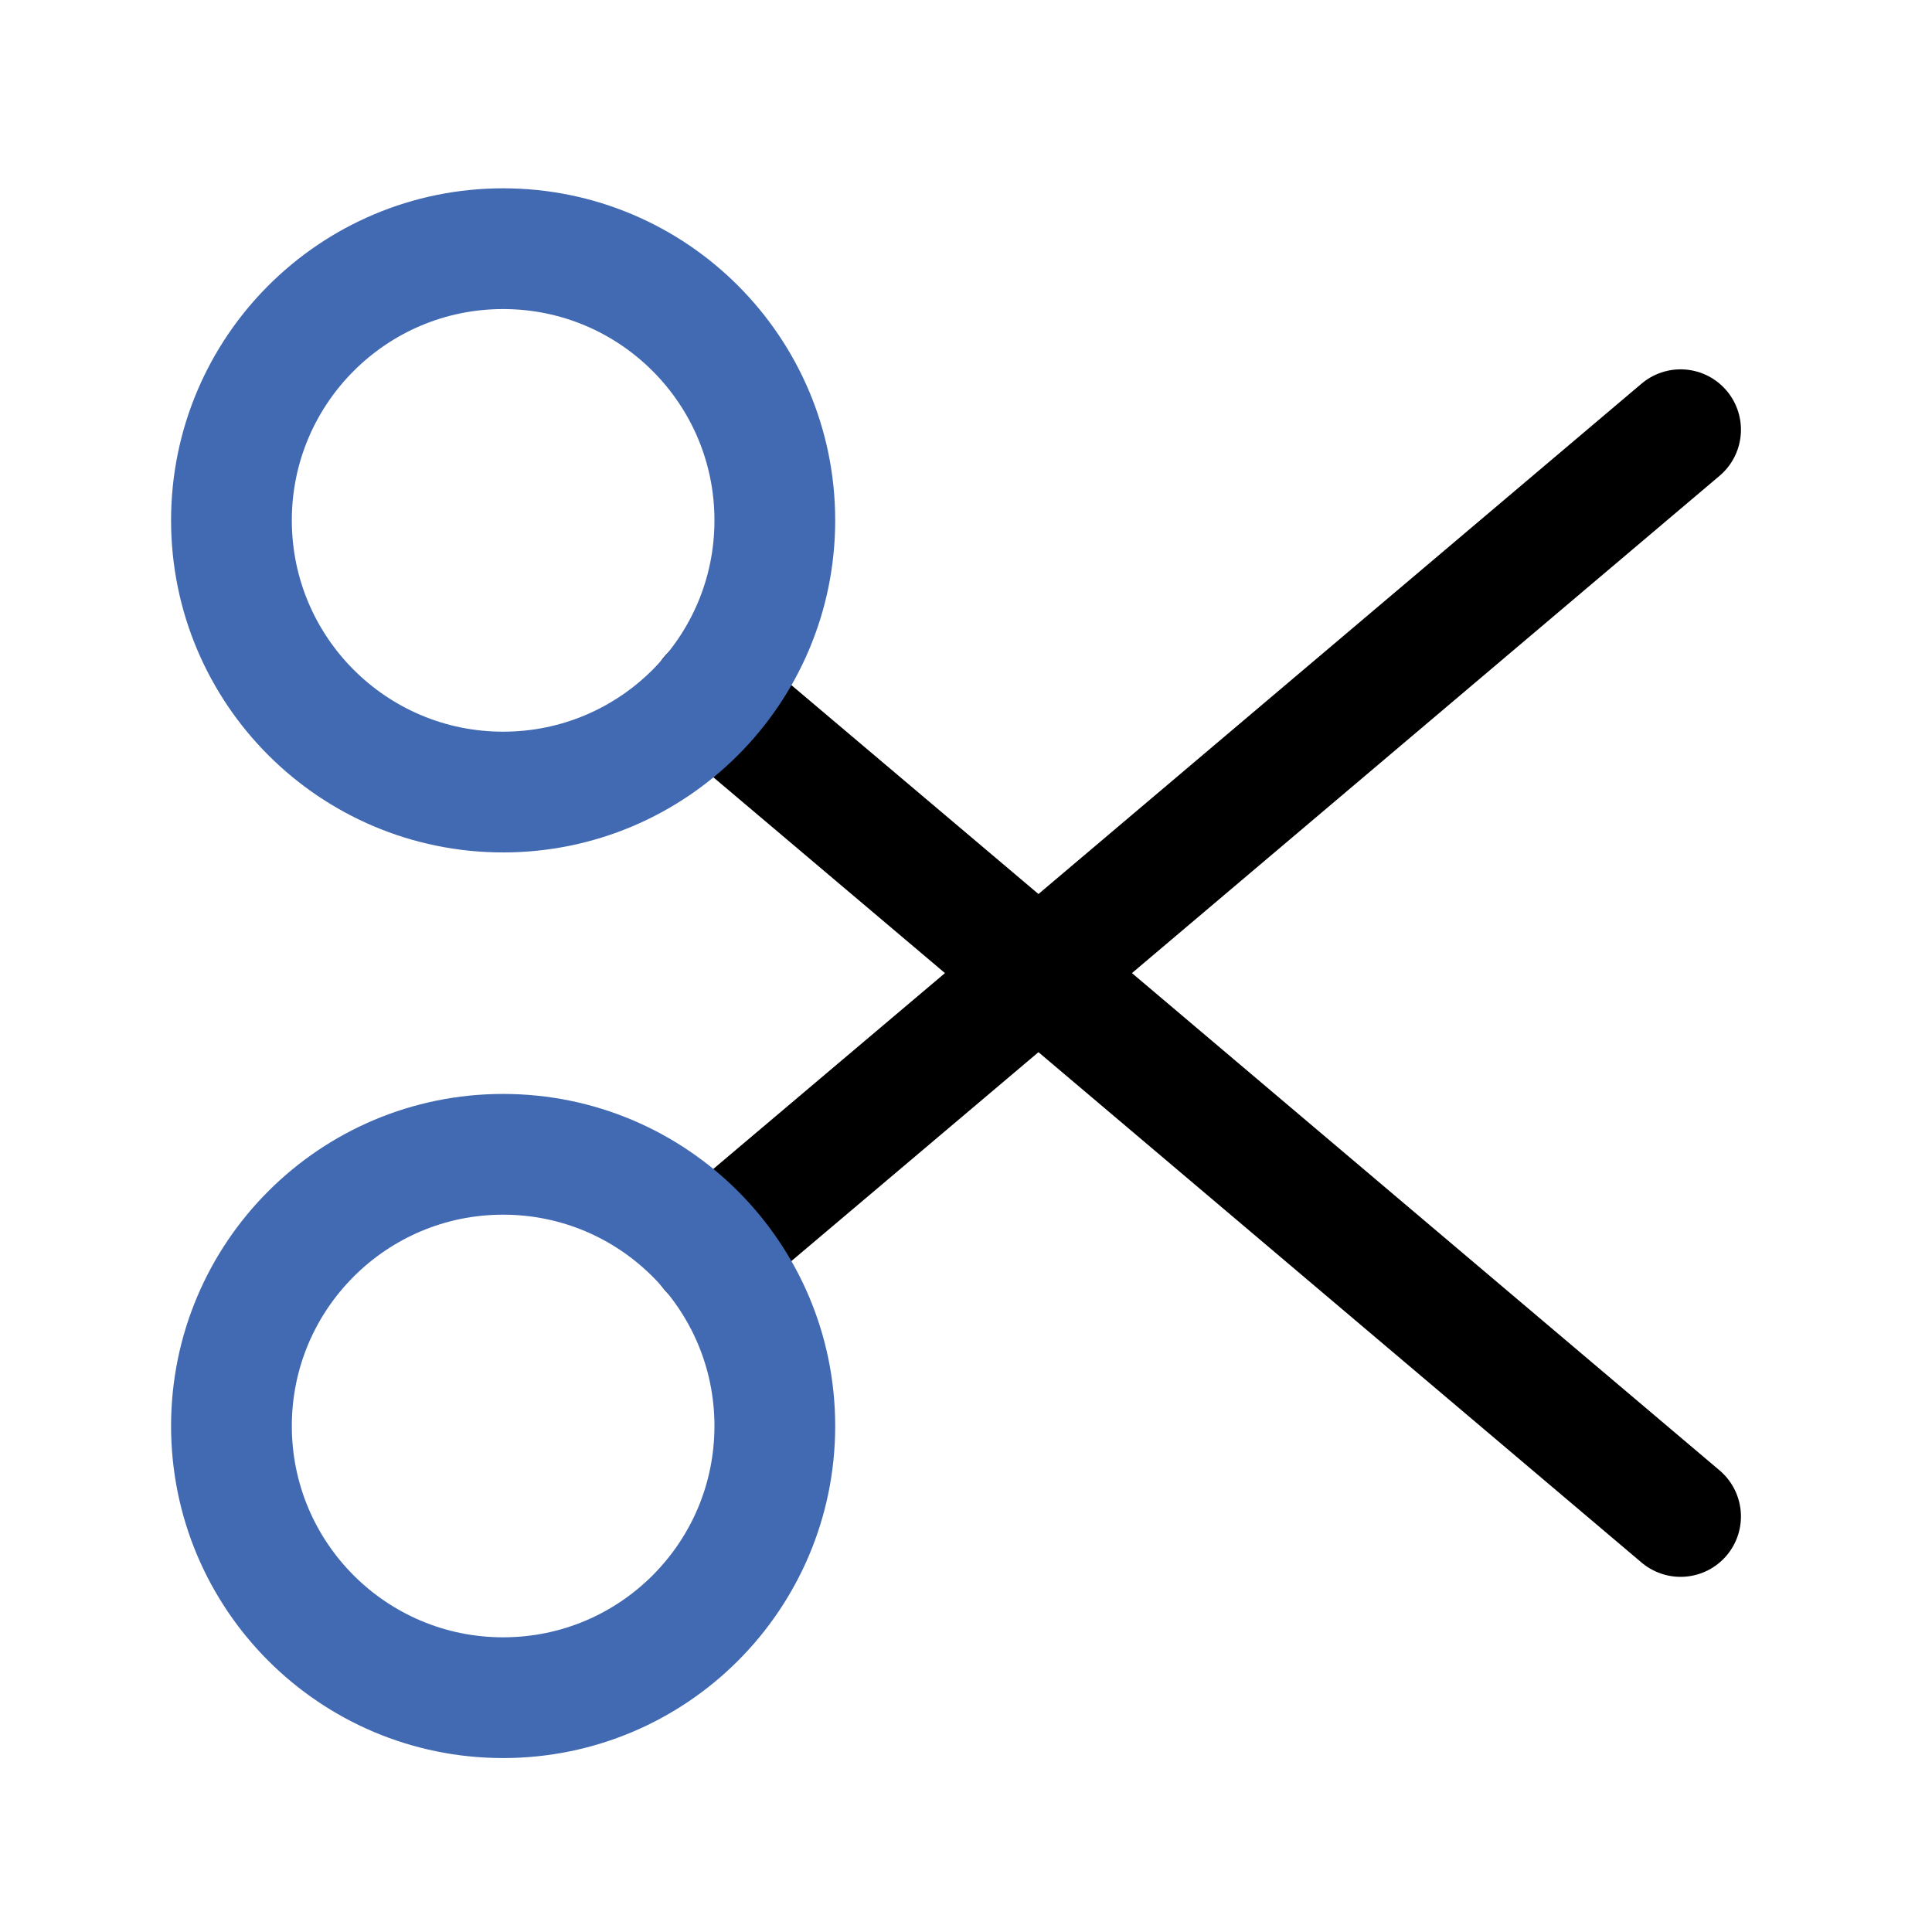 <?xml version="1.0" encoding="utf-8"?><!-- Скачано с сайта svg4.ru / Downloaded from svg4.ru -->
<svg width="800px" height="800px" viewBox="0 0 64 64" fill="none" xmlns="http://www.w3.org/2000/svg">
<path d="M55.671 50.235L34.401 32.235L23.531 23.045" stroke="#000000" stroke-width="4" stroke-linecap="round" stroke-linejoin="round"/>
<path d="M55.671 14.235L34.401 32.235L23.531 41.425" stroke="#000000" stroke-width="4" stroke-linecap="round" stroke-linejoin="round"/>
<path d="M16.667 26.238C21.638 26.238 25.667 22.209 25.667 17.238C25.667 12.268 21.638 8.238 16.667 8.238C11.696 8.238 7.667 12.268 7.667 17.238C7.667 22.209 11.696 26.238 16.667 26.238Z" stroke="#426AB2" stroke-width="4" stroke-linecap="round" stroke-linejoin="round"/>
<path d="M16.667 56.238C21.638 56.238 25.667 52.209 25.667 47.238C25.667 42.267 21.638 38.238 16.667 38.238C11.696 38.238 7.667 42.267 7.667 47.238C7.667 52.209 11.696 56.238 16.667 56.238Z" stroke="#426AB2" stroke-width="4" stroke-linecap="round" stroke-linejoin="round"/>
</svg>